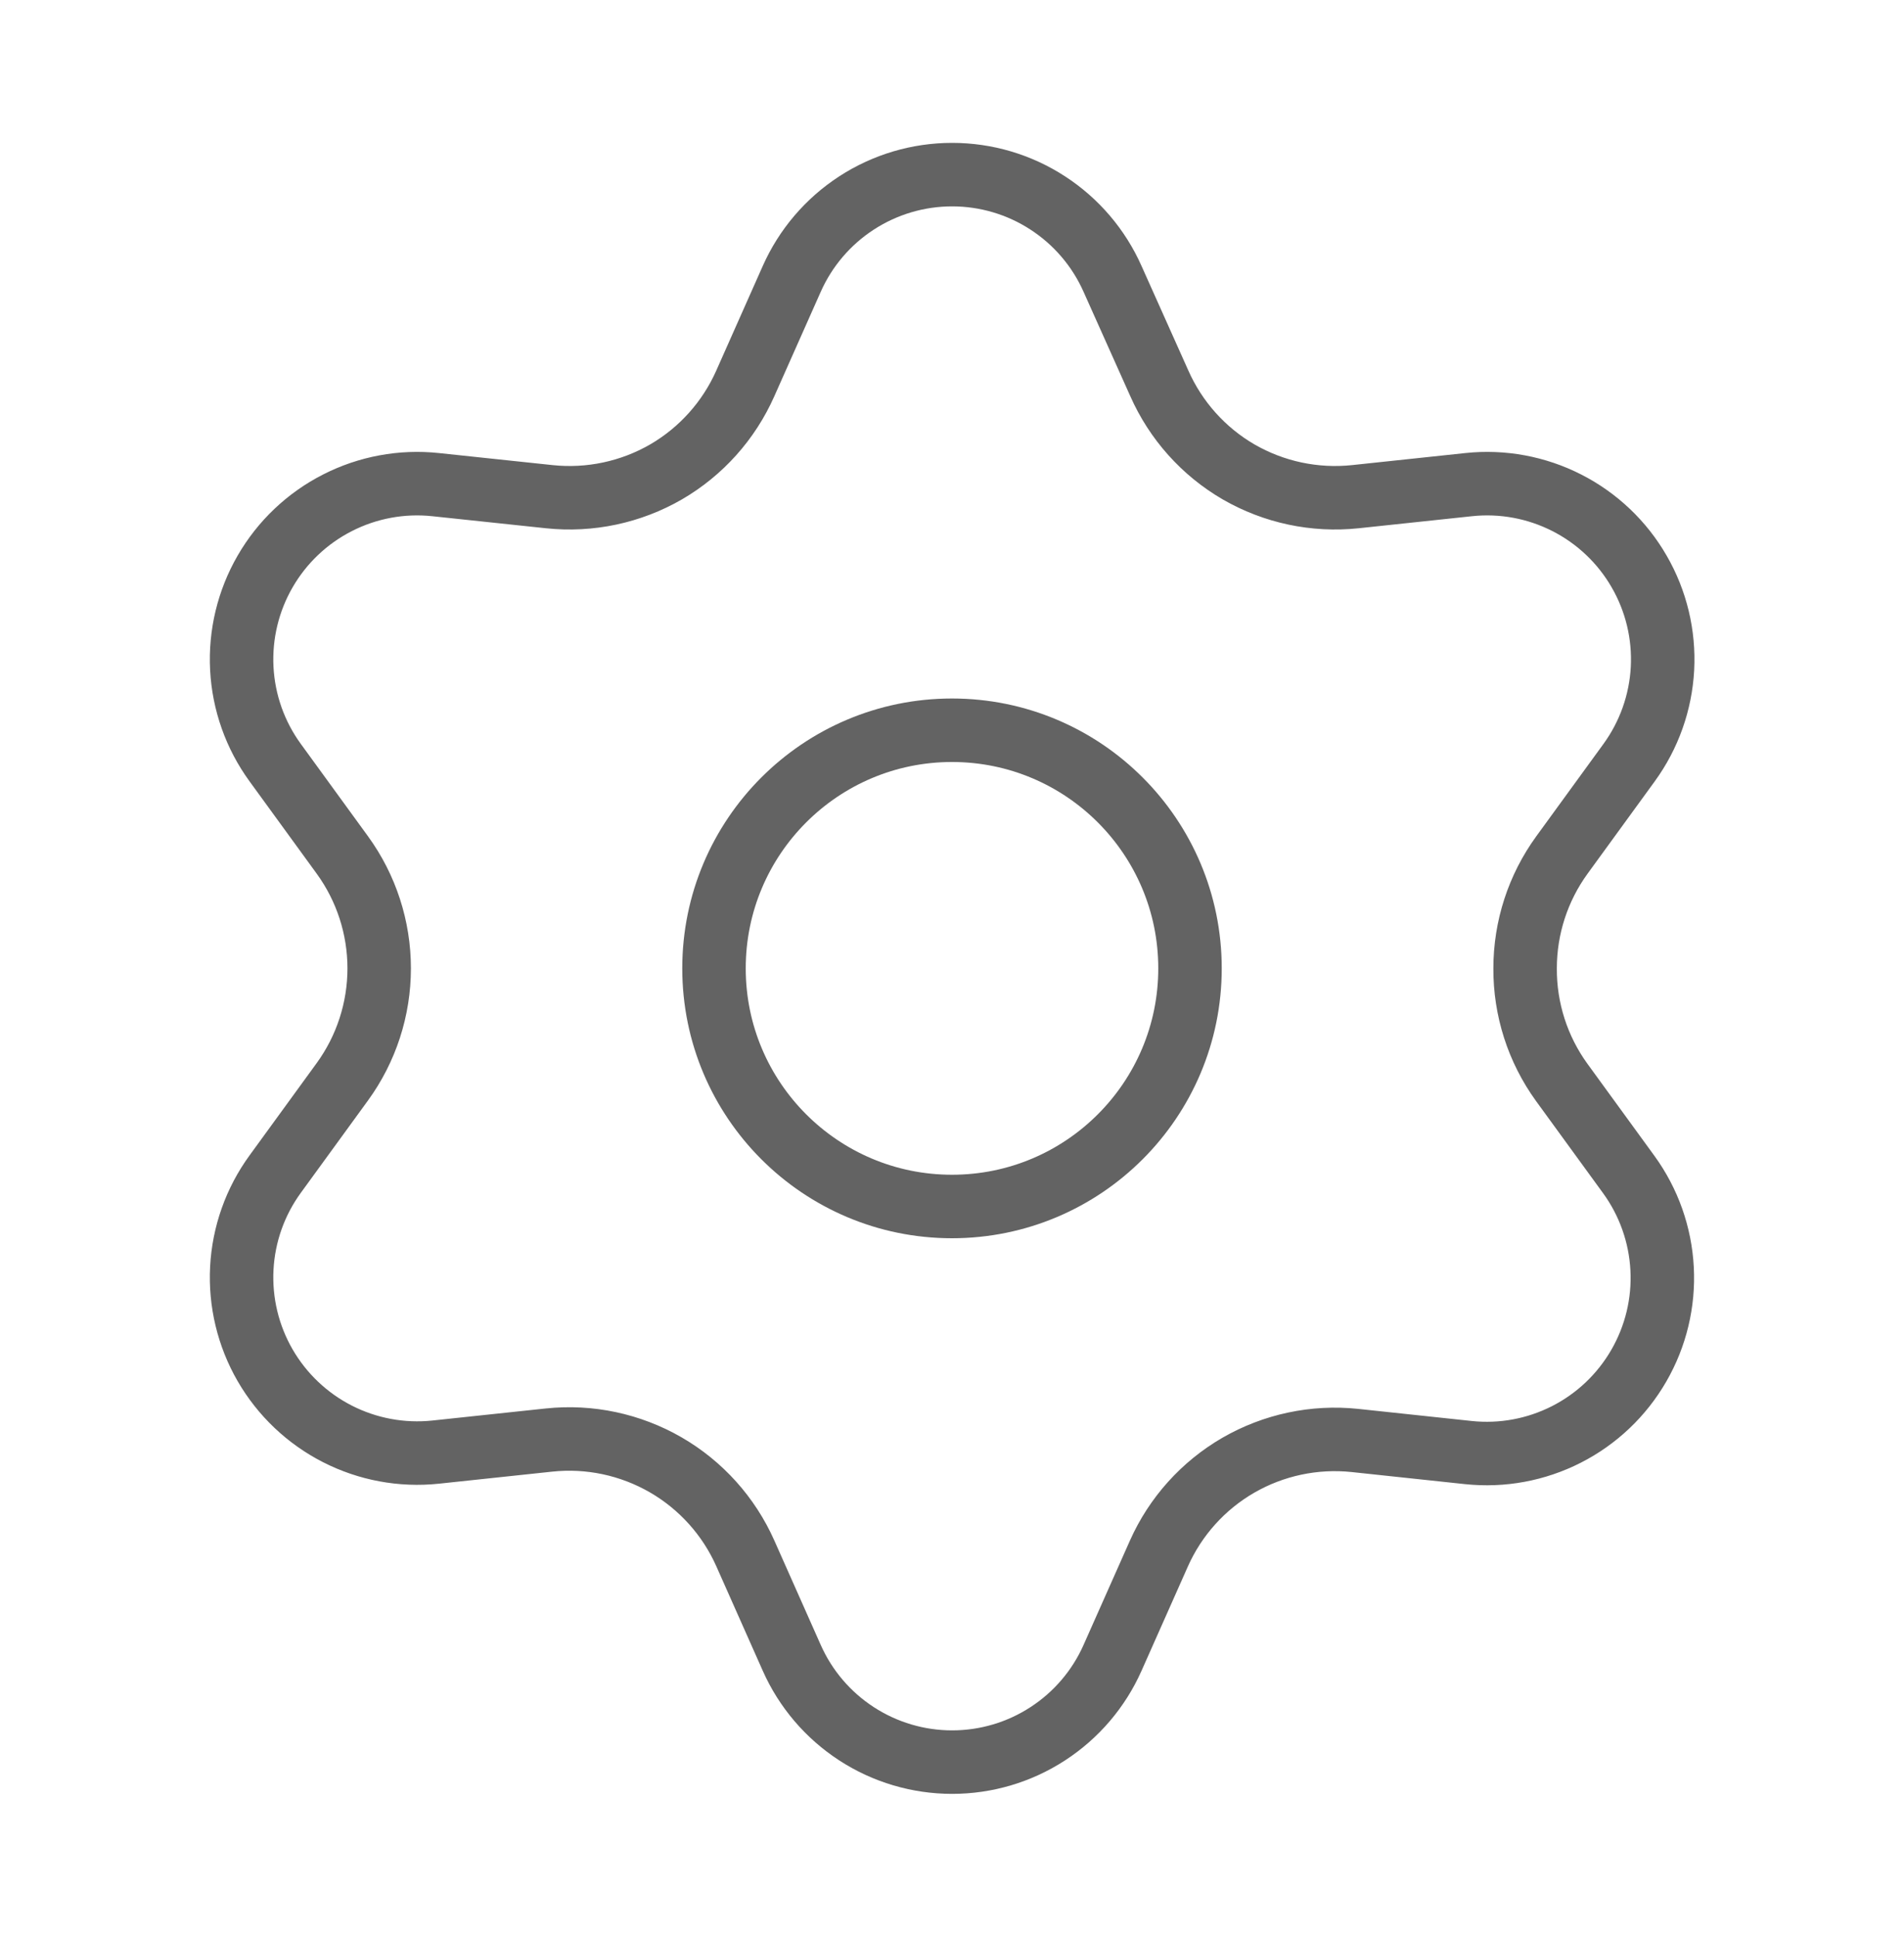 <svg width="60" height="61" viewBox="0 0 60 61" fill="none" xmlns="http://www.w3.org/2000/svg">
<path d="M23.488 48.928L24.949 52.214C25.383 53.192 26.092 54.023 26.989 54.606C27.887 55.19 28.934 55.5 30.004 55.5C31.075 55.5 32.122 55.19 33.019 54.606C33.917 54.023 34.626 53.192 35.06 52.214L36.521 48.928C37.041 47.762 37.916 46.79 39.021 46.15C40.133 45.509 41.419 45.235 42.696 45.369L46.271 45.75C47.335 45.863 48.409 45.664 49.363 45.178C50.316 44.693 51.108 43.941 51.643 43.014C52.179 42.087 52.434 41.026 52.377 39.957C52.321 38.889 51.956 37.859 51.327 36.994L49.21 34.086C48.456 33.043 48.053 31.787 48.06 30.5C48.06 29.216 48.466 27.966 49.221 26.928L51.338 24.019C51.967 23.154 52.332 22.125 52.389 21.057C52.445 19.988 52.19 18.926 51.654 18C51.12 17.073 50.327 16.321 49.374 15.836C48.42 15.35 47.346 15.151 46.282 15.264L42.707 15.644C41.43 15.778 40.144 15.505 39.032 14.864C37.925 14.221 37.05 13.243 36.532 12.072L35.06 8.786C34.626 7.808 33.917 6.977 33.019 6.394C32.122 5.81 31.075 5.5 30.004 5.5C28.934 5.5 27.887 5.81 26.989 6.394C26.092 6.977 25.383 7.808 24.949 8.786L23.488 12.072C22.97 13.243 22.095 14.221 20.988 14.864C19.876 15.505 18.589 15.778 17.313 15.644L13.726 15.264C12.662 15.151 11.588 15.35 10.635 15.836C9.681 16.321 8.889 17.073 8.354 18C7.819 18.926 7.564 19.988 7.62 21.057C7.676 22.125 8.041 23.154 8.671 24.019L10.788 26.928C11.543 27.966 11.949 29.216 11.949 30.5C11.949 31.784 11.543 33.034 10.788 34.072L8.671 36.981C8.041 37.846 7.676 38.875 7.62 39.943C7.564 41.012 7.819 42.074 8.354 43C8.89 43.926 9.682 44.678 10.635 45.163C11.589 45.649 12.662 45.848 13.726 45.736L17.302 45.356C18.578 45.221 19.864 45.495 20.977 46.136C22.088 46.778 22.967 47.755 23.488 48.928Z" stroke="#636363" stroke-width="2" stroke-linecap="round" stroke-linejoin="round"/>
<path d="M30 38C34.142 38 37.5 34.642 37.5 30.5C37.5 26.358 34.142 23 30 23C25.858 23 22.5 26.358 22.5 30.5C22.5 34.642 25.858 38 30 38Z" stroke="#636363" stroke-width="2" stroke-linecap="round" stroke-linejoin="round"/>
</svg>
